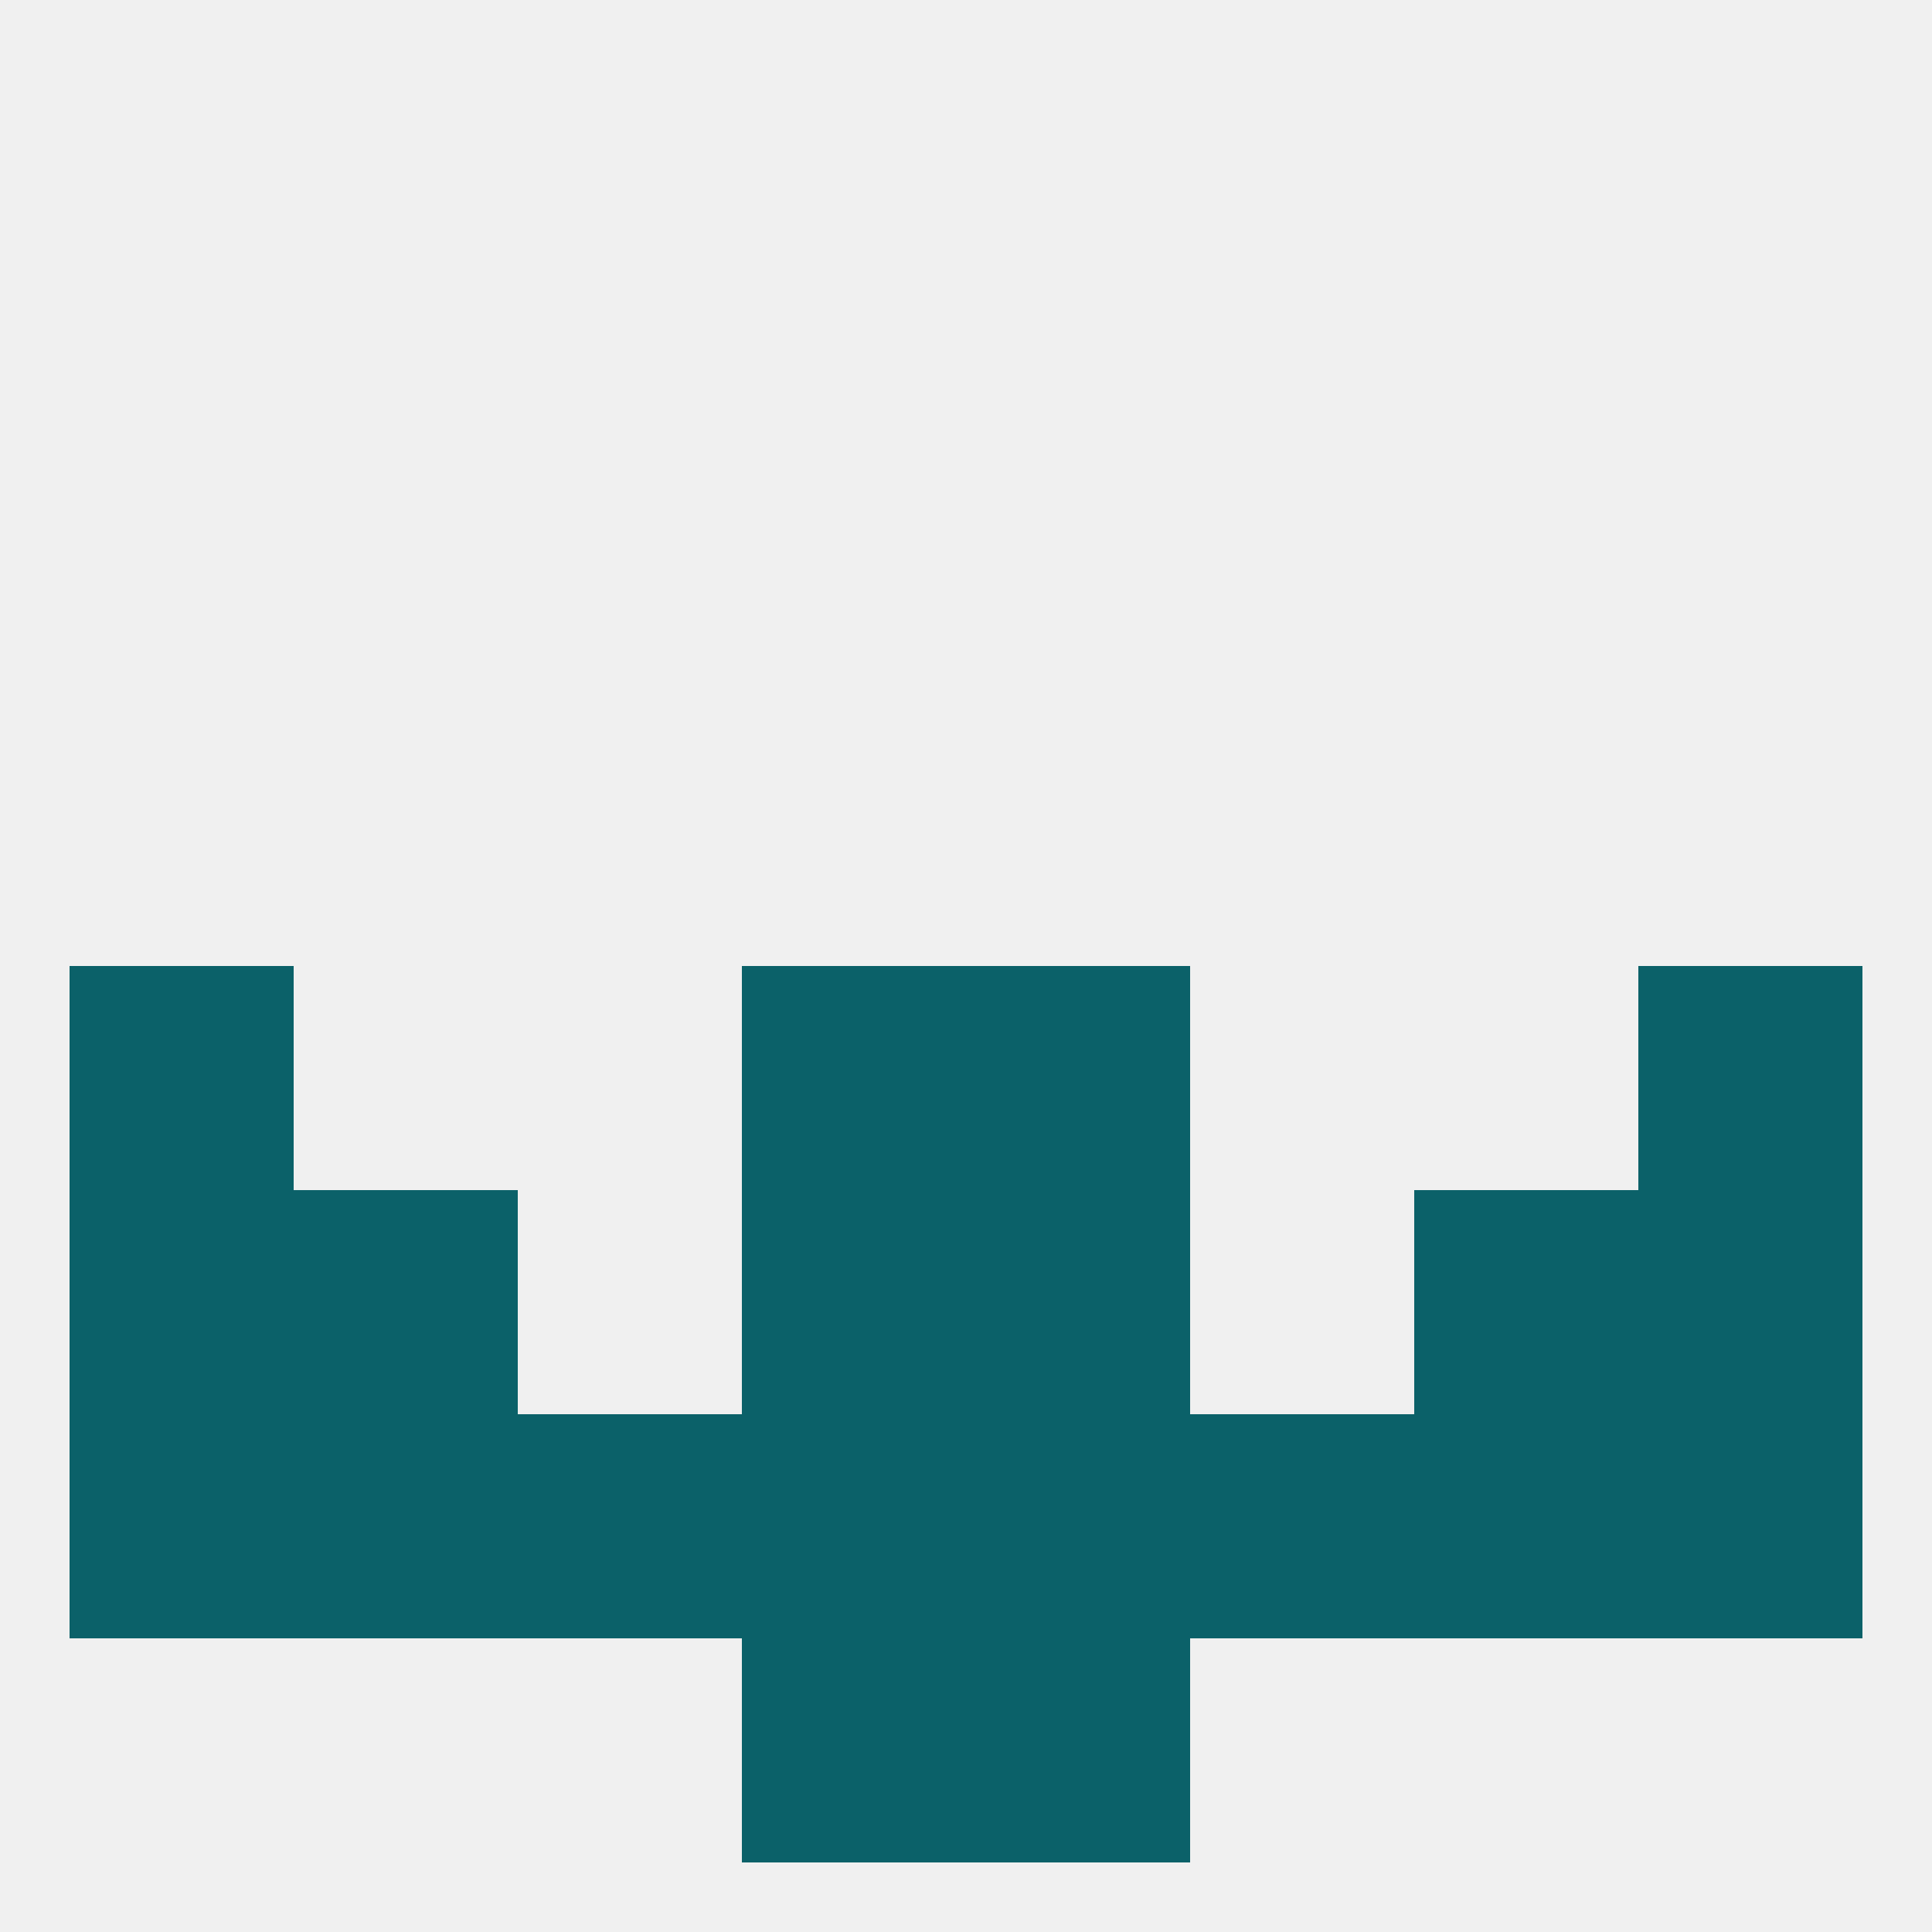 
<!--   <?xml version="1.0"?> -->
<svg version="1.1" baseprofile="full" xmlns="http://www.w3.org/2000/svg" xmlns:xlink="http://www.w3.org/1999/xlink" xmlns:ev="http://www.w3.org/2001/xml-events" width="250" height="250" viewBox="0 0 250 250" >
	<rect width="100%" height="100%" fill="rgba(240,240,240,255)"/>

	<rect x="96" y="212" width="29" height="29" fill="rgba(11,97,105,255)"/>
	<rect x="125" y="212" width="29" height="29" fill="rgba(11,97,105,255)"/>
	<rect x="9" y="125" width="29" height="29" fill="rgba(11,97,105,255)"/>
	<rect x="212" y="125" width="29" height="29" fill="rgba(11,97,105,255)"/>
	<rect x="96" y="125" width="29" height="29" fill="rgba(11,97,105,255)"/>
	<rect x="125" y="125" width="29" height="29" fill="rgba(11,97,105,255)"/>
	<rect x="9" y="154" width="29" height="29" fill="rgba(11,97,105,255)"/>
	<rect x="212" y="154" width="29" height="29" fill="rgba(11,97,105,255)"/>
	<rect x="96" y="154" width="29" height="29" fill="rgba(11,97,105,255)"/>
	<rect x="125" y="154" width="29" height="29" fill="rgba(11,97,105,255)"/>
	<rect x="38" y="154" width="29" height="29" fill="rgba(11,97,105,255)"/>
	<rect x="183" y="154" width="29" height="29" fill="rgba(11,97,105,255)"/>
	<rect x="9" y="183" width="29" height="29" fill="rgba(11,97,105,255)"/>
	<rect x="212" y="183" width="29" height="29" fill="rgba(11,97,105,255)"/>
	<rect x="67" y="183" width="29" height="29" fill="rgba(11,97,105,255)"/>
	<rect x="96" y="183" width="29" height="29" fill="rgba(11,97,105,255)"/>
	<rect x="125" y="183" width="29" height="29" fill="rgba(11,97,105,255)"/>
	<rect x="38" y="183" width="29" height="29" fill="rgba(11,97,105,255)"/>
	<rect x="183" y="183" width="29" height="29" fill="rgba(11,97,105,255)"/>
	<rect x="154" y="183" width="29" height="29" fill="rgba(11,97,105,255)"/>
</svg>